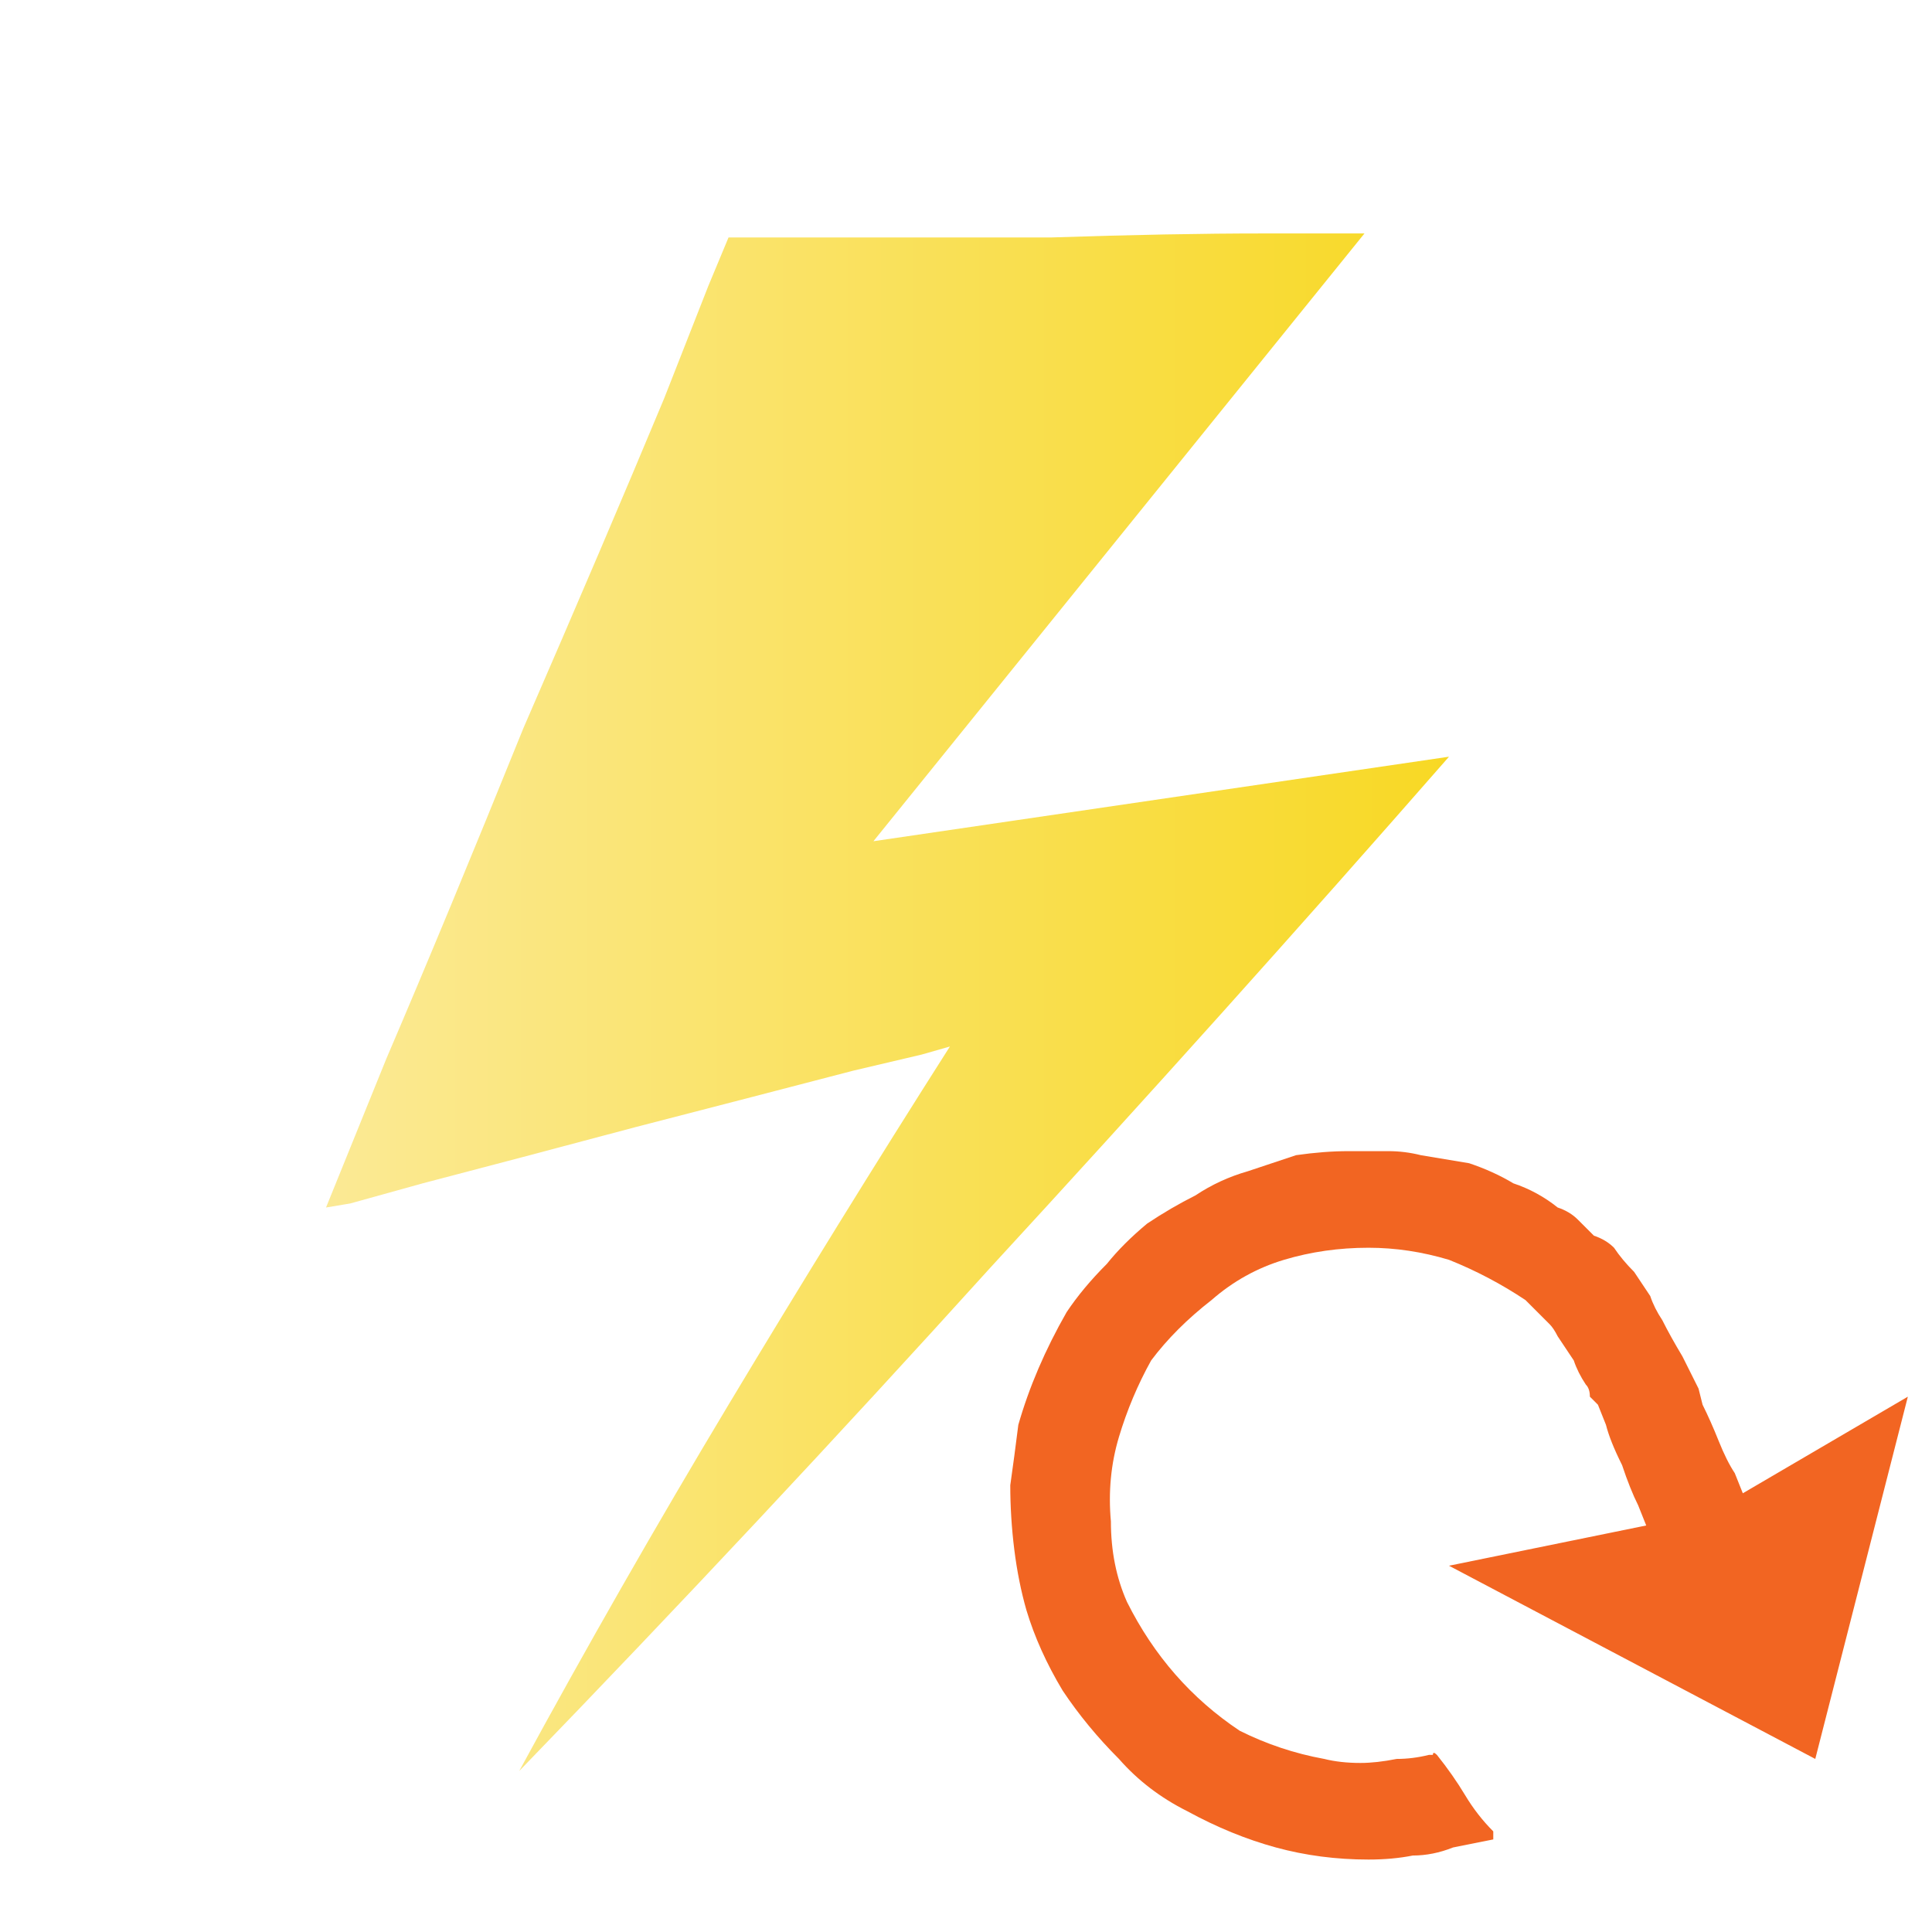 <svg xmlns="http://www.w3.org/2000/svg" height="24" width="24">
  <defs>
    <linearGradient gradientTransform="matrix(0.009 0 0 0.009 11 5.45)" gradientUnits="userSpaceOnUse" id="gradient0" spreadMethod="pad" x1="-819.2" x2="819.2">
      <stop offset="0" stop-color="#FBEA98" />
      <stop offset="0.992" stop-color="#F8D822" />
    </linearGradient>
  </defs>
  <g>
    <path d="M11.8 13 L11.45 13.1 10.6 13.3 Q9.45 13.6 7.9 14 6.4 14.4 5.25 14.7 L4.35 14.95 4.05 15 4.8 13.15 Q5.55 11.4 6.5 9.05 7.5 6.75 8.25 4.95 L8.8 3.55 9.05 2.95 9.45 2.95 10.35 2.95 Q11.55 2.95 13.05 2.95 14.55 2.9 15.7 2.9 L16.95 2.9 10.85 10.45 18 9.4 Q15.2 12.6 12.3 15.75 9.45 18.9 6.45 22 7.7 19.7 9.05 17.45 10.4 15.2 11.8 13" fill="url(#gradient0)" stroke="none" />
    <path d="M16.8 14.3 L16.85 14.3 Q17.05 14.3 17.25 14.3 17.45 14.3 17.65 14.35 17.95 14.4 18.25 14.45 18.55 14.55 18.8 14.7 19.1 14.8 19.35 15 19.5 15.05 19.6 15.15 19.7 15.25 19.8 15.35 19.95 15.4 20.05 15.5 20.15 15.65 20.3 15.8 20.4 15.95 20.5 16.1 20.55 16.25 20.65 16.4 20.75 16.6 20.9 16.85 21 17.05 21.1 17.25 L21.15 17.45 Q21.25 17.65 21.35 17.9 21.45 18.15 21.55 18.3 L21.65 18.55 23.7 17.35 22.55 21.85 18 19.45 20.45 18.95 20.35 18.7 Q20.25 18.5 20.15 18.2 20 17.9 19.95 17.7 L19.85 17.45 Q19.8 17.4 19.75 17.35 19.75 17.25 19.7 17.2 19.6 17.05 19.55 16.9 19.45 16.75 19.35 16.6 19.3 16.5 19.25 16.45 19.15 16.35 19.1 16.3 19.05 16.25 18.95 16.15 18.5 15.85 18 15.65 17.5 15.5 17 15.5 16.45 15.5 15.95 15.65 15.45 15.8 15.05 16.15 14.6 16.5 14.3 16.9 14.05 17.35 13.9 17.85 13.75 18.35 13.8 18.9 13.8 19.45 14 19.9 14.25 20.4 14.6 20.8 14.95 21.2 15.4 21.5 15.9 21.75 16.45 21.85 16.65 21.9 16.9 21.9 17.1 21.9 17.35 21.85 17.55 21.85 17.75 21.8 17.8 21.8 17.8 21.8 17.8 21.75 17.85 21.8 18.05 22.05 18.2 22.3 18.35 22.55 18.55 22.75 L18.55 22.8 Q18.55 22.8 18.55 22.8 18.55 22.8 18.55 22.8 L18.55 22.85 Q18.3 22.9 18.05 22.95 17.8 23.05 17.55 23.05 17.3 23.1 17 23.1 16.4 23.1 15.85 22.95 15.3 22.8 14.75 22.5 14.25 22.25 13.9 21.85 13.5 21.45 13.2 21 12.9 20.5 12.75 20 12.65 19.65 12.6 19.25 12.55 18.85 12.55 18.45 12.6 18.1 12.65 17.7 12.75 17.35 12.9 17 13.05 16.65 13.25 16.3 13.45 16 13.75 15.7 13.95 15.45 14.25 15.2 14.55 15 14.85 14.85 15.15 14.65 15.5 14.55 15.8 14.45 16.1 14.35 16.45 14.3 16.75 14.3 L16.8 14.3 Q16.8 14.3 16.8 14.3" fill="#F26522" stroke="none" />
  </g>
</svg>